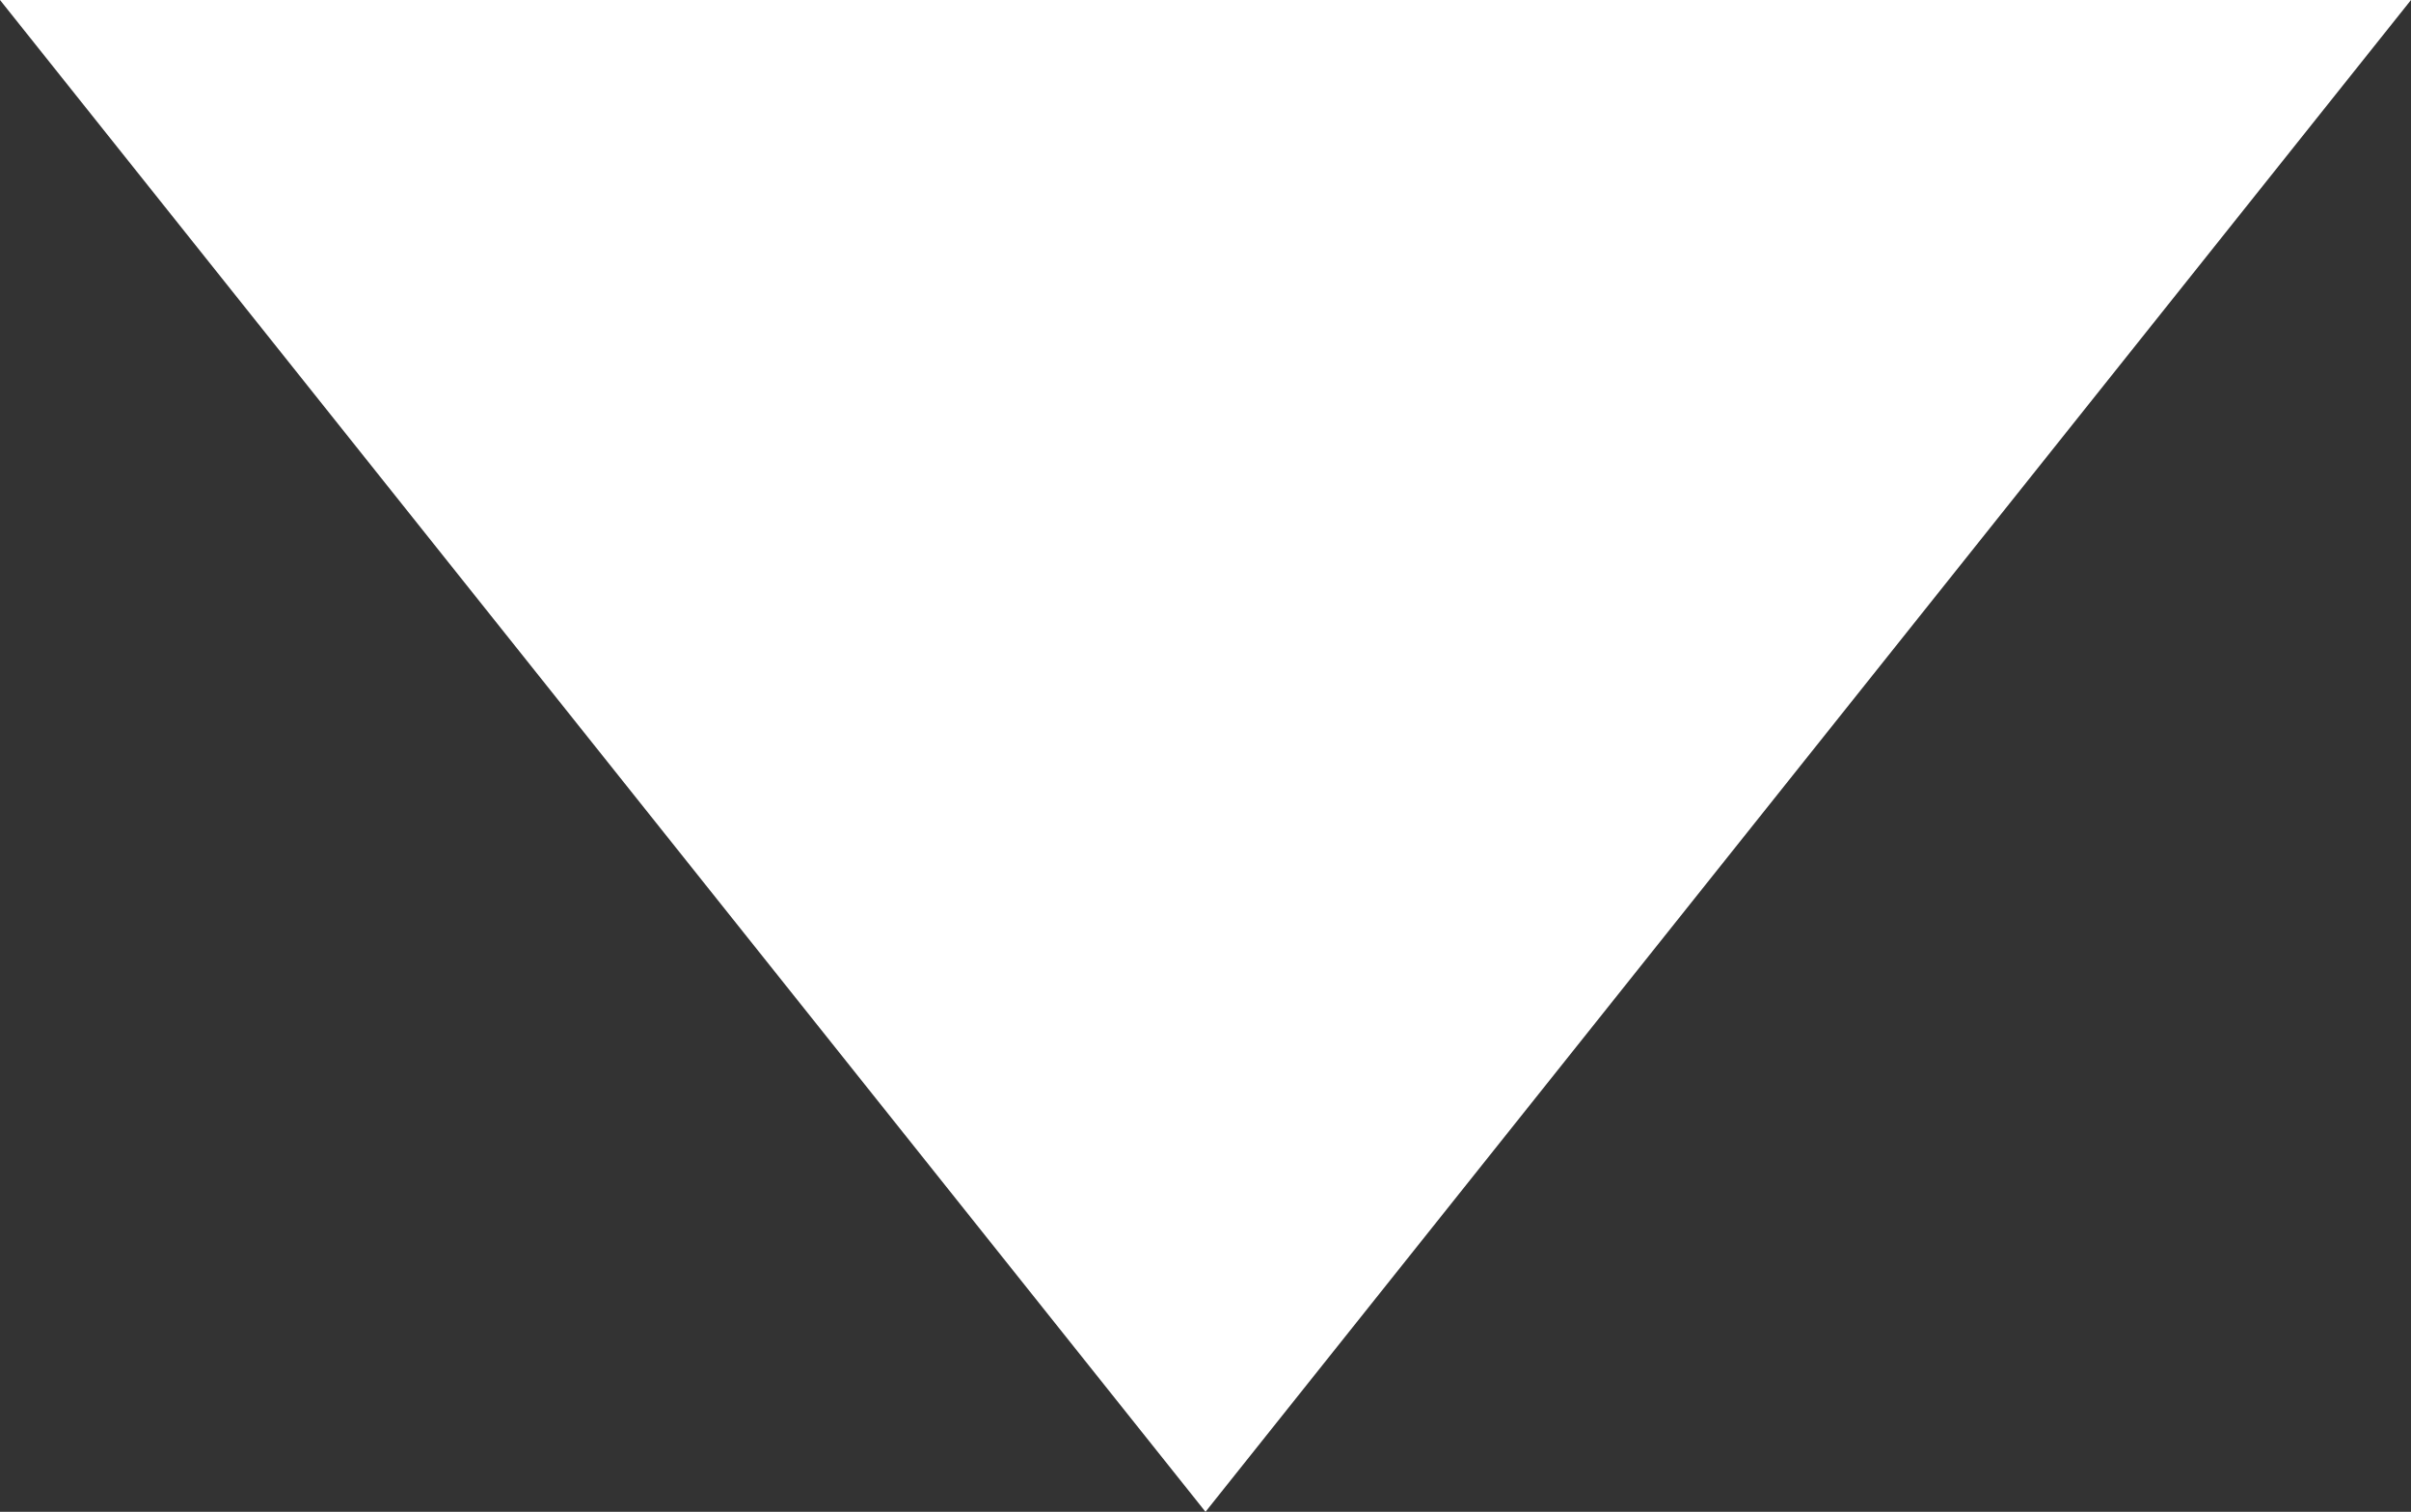 <svg xmlns="http://www.w3.org/2000/svg" viewBox="0 0 11.8 7.4"><rect x="0" y="0" width="11.8" height="7.4" fill="#333333" stroke="none"/><defs><style>.cls-1{fill:#fff;}</style></defs><g id="レイヤー_2" data-name="レイヤー 2"><g id="コンテンツ"><path class="cls-1" d="M11.8,0,5.9,7.4,0,0Z"/></g></g></svg>